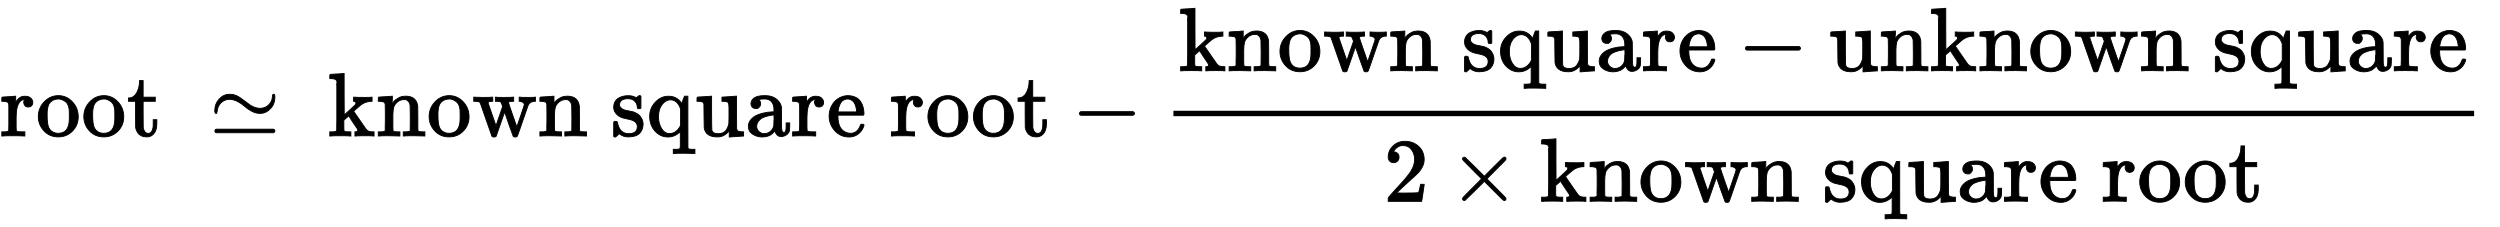<?xml version="1.0" standalone="no"?>
<!DOCTYPE svg PUBLIC "-//W3C//DTD SVG 1.1//EN" "http://www.w3.org/Graphics/SVG/1.1/DTD/svg11.dtd">
<svg xmlns:xlink="http://www.w3.org/1999/xlink" width="64.422ex" height="5.843ex" style="vertical-align: -2.338ex;" viewBox="0 -1508.9 27737.1 2515.6" xmlns="http://www.w3.org/2000/svg">
<defs>
<path stroke-width="10" id="E1-MJMAIN-72" d="M36 46H50Q89 46 97 60V68Q97 77 97 91T98 122T98 161T98 203Q98 234 98 269T98 328L97 351Q94 370 83 376T38 385H20V408Q20 431 22 431L32 432Q42 433 60 434T96 436Q112 437 131 438T160 441T171 442H174V373Q213 441 271 441H277Q322 441 343 419T364 373Q364 352 351 337T313 322Q288 322 276 338T263 372Q263 381 265 388T270 400T273 405Q271 407 250 401Q234 393 226 386Q179 341 179 207V154Q179 141 179 127T179 101T180 81T180 66V61Q181 59 183 57T188 54T193 51T200 49T207 48T216 47T225 47T235 46T245 46H276V0H267Q249 3 140 3Q37 3 28 0H20V46H36Z"></path>
<path stroke-width="10" id="E1-MJMAIN-6F" d="M28 214Q28 309 93 378T250 448Q340 448 405 380T471 215Q471 120 407 55T250 -10Q153 -10 91 57T28 214ZM250 30Q372 30 372 193V225V250Q372 272 371 288T364 326T348 362T317 390T268 410Q263 411 252 411Q222 411 195 399Q152 377 139 338T126 246V226Q126 130 145 91Q177 30 250 30Z"></path>
<path stroke-width="10" id="E1-MJMAIN-74" d="M27 422Q80 426 109 478T141 600V615H181V431H316V385H181V241Q182 116 182 100T189 68Q203 29 238 29Q282 29 292 100Q293 108 293 146V181H333V146V134Q333 57 291 17Q264 -10 221 -10Q187 -10 162 2T124 33T105 68T98 100Q97 107 97 248V385H18V422H27Z"></path>
<path stroke-width="10" id="E1-MJMAIN-2243" d="M55 283Q55 356 103 409T217 463Q262 463 297 447T395 382Q431 355 446 344T493 320T554 307H558Q613 307 652 344T694 433Q694 464 708 464T722 432Q722 356 673 304T564 251H554Q510 251 465 275T387 329T310 382T223 407H219Q164 407 122 367Q91 333 85 295T76 253T69 250Q55 250 55 283ZM56 56Q56 71 72 76H706Q722 70 722 56Q722 44 707 36H70Q56 43 56 56Z"></path>
<path stroke-width="10" id="E1-MJMAIN-6B" d="M36 46H50Q89 46 97 60V68Q97 77 97 91T97 124T98 167T98 217T98 272T98 329Q98 366 98 407T98 482T98 542T97 586T97 603Q94 622 83 628T38 637H20V660Q20 683 22 683L32 684Q42 685 61 686T98 688Q115 689 135 690T165 693T176 694H179V463L180 233L240 287Q300 341 304 347Q310 356 310 364Q310 383 289 385H284V431H293Q308 428 412 428Q475 428 484 431H489V385H476Q407 380 360 341Q286 278 286 274Q286 273 349 181T420 79Q434 60 451 53T500 46H511V0H505Q496 3 418 3Q322 3 307 0H299V46H306Q330 48 330 65Q330 72 326 79Q323 84 276 153T228 222L176 176V120V84Q176 65 178 59T189 49Q210 46 238 46H254V0H246Q231 3 137 3T28 0H20V46H36Z"></path>
<path stroke-width="10" id="E1-MJMAIN-6E" d="M41 46H55Q94 46 102 60V68Q102 77 102 91T102 122T103 161T103 203Q103 234 103 269T102 328V351Q99 370 88 376T43 385H25V408Q25 431 27 431L37 432Q47 433 65 434T102 436Q119 437 138 438T167 441T178 442H181V402Q181 364 182 364T187 369T199 384T218 402T247 421T285 437Q305 442 336 442Q450 438 463 329Q464 322 464 190V104Q464 66 466 59T477 49Q498 46 526 46H542V0H534L510 1Q487 2 460 2T422 3Q319 3 310 0H302V46H318Q379 46 379 62Q380 64 380 200Q379 335 378 343Q372 371 358 385T334 402T308 404Q263 404 229 370Q202 343 195 315T187 232V168V108Q187 78 188 68T191 55T200 49Q221 46 249 46H265V0H257L234 1Q210 2 183 2T145 3Q42 3 33 0H25V46H41Z"></path>
<path stroke-width="10" id="E1-MJMAIN-77" d="M90 368Q84 378 76 380T40 385H18V431H24L43 430Q62 430 84 429T116 428Q206 428 221 431H229V385H215Q177 383 177 368Q177 367 221 239L265 113L339 328L333 345Q323 374 316 379Q308 384 278 385H258V431H264Q270 428 348 428Q439 428 454 431H461V385H452Q404 385 404 369Q404 366 418 324T449 234T481 143L496 100L537 219Q579 341 579 347Q579 363 564 373T530 385H522V431H529Q541 428 624 428Q692 428 698 431H703V385H697Q696 385 691 385T682 384Q635 377 619 334L559 161Q546 124 528 71Q508 12 503 1T487 -11H479Q460 -11 456 -4Q455 -3 407 133L361 267Q359 263 266 -4Q261 -11 243 -11H238Q225 -11 220 -3L90 368Z"></path>
<path stroke-width="10" id="E1-MJMAIN-73" d="M295 316Q295 356 268 385T190 414Q154 414 128 401Q98 382 98 349Q97 344 98 336T114 312T157 287Q175 282 201 278T245 269T277 256Q294 248 310 236T342 195T359 133Q359 71 321 31T198 -10H190Q138 -10 94 26L86 19L77 10Q71 4 65 -1L54 -11H46H42Q39 -11 33 -5V74V132Q33 153 35 157T45 162H54Q66 162 70 158T75 146T82 119T101 77Q136 26 198 26Q295 26 295 104Q295 133 277 151Q257 175 194 187T111 210Q75 227 54 256T33 318Q33 357 50 384T93 424T143 442T187 447H198Q238 447 268 432L283 424L292 431Q302 440 314 448H322H326Q329 448 335 442V310L329 304H301Q295 310 295 316Z"></path>
<path stroke-width="10" id="E1-MJMAIN-71" d="M33 218Q33 308 95 374T236 441H246Q330 441 381 372L387 364Q388 364 404 403L420 442H457V156Q457 -132 458 -134Q462 -142 470 -145Q491 -148 519 -148H535V-194H527L504 -193Q480 -192 453 -192T415 -191Q312 -191 303 -194H295V-148H311Q339 -148 360 -145Q369 -141 371 -135T373 -106V-41V49Q313 -11 236 -11Q154 -11 94 53T33 218ZM376 300Q346 389 278 401Q275 401 269 401T261 402Q211 400 171 350T131 214Q131 137 165 82T253 27Q296 27 328 54T376 118V300Z"></path>
<path stroke-width="10" id="E1-MJMAIN-75" d="M383 58Q327 -10 256 -10H249Q124 -10 105 89Q104 96 103 226Q102 335 102 348T96 369Q86 385 36 385H25V408Q25 431 27 431L38 432Q48 433 67 434T105 436Q122 437 142 438T172 441T184 442H187V261Q188 77 190 64Q193 49 204 40Q224 26 264 26Q290 26 311 35T343 58T363 90T375 120T379 144Q379 145 379 161T380 201T380 248V315Q380 361 370 372T320 385H302V431Q304 431 378 436T457 442H464V264Q464 84 465 81Q468 61 479 55T524 46H542V0Q540 0 467 -5T390 -11H383V58Z"></path>
<path stroke-width="10" id="E1-MJMAIN-61" d="M137 305T115 305T78 320T63 359Q63 394 97 421T218 448Q291 448 336 416T396 340Q401 326 401 309T402 194V124Q402 76 407 58T428 40Q443 40 448 56T453 109V145H493V106Q492 66 490 59Q481 29 455 12T400 -6T353 12T329 54V58L327 55Q325 52 322 49T314 40T302 29T287 17T269 6T247 -2T221 -8T190 -11Q130 -11 82 20T34 107Q34 128 41 147T68 188T116 225T194 253T304 268H318V290Q318 324 312 340Q290 411 215 411Q197 411 181 410T156 406T148 403Q170 388 170 359Q170 334 154 320ZM126 106Q126 75 150 51T209 26Q247 26 276 49T315 109Q317 116 318 175Q318 233 317 233Q309 233 296 232T251 223T193 203T147 166T126 106Z"></path>
<path stroke-width="10" id="E1-MJMAIN-65" d="M28 218Q28 273 48 318T98 391T163 433T229 448Q282 448 320 430T378 380T406 316T415 245Q415 238 408 231H126V216Q126 68 226 36Q246 30 270 30Q312 30 342 62Q359 79 369 104L379 128Q382 131 395 131H398Q415 131 415 121Q415 117 412 108Q393 53 349 21T250 -11Q155 -11 92 58T28 218ZM333 275Q322 403 238 411H236Q228 411 220 410T195 402T166 381T143 340T127 274V267H333V275Z"></path>
<path stroke-width="10" id="E1-MJMAIN-2212" d="M84 237T84 250T98 270H679Q694 262 694 250T679 230H98Q84 237 84 250Z"></path>
<path stroke-width="10" id="E1-MJMAIN-32" d="M109 429Q82 429 66 447T50 491Q50 562 103 614T235 666Q326 666 387 610T449 465Q449 422 429 383T381 315T301 241Q265 210 201 149L142 93L218 92Q375 92 385 97Q392 99 409 186V189H449V186Q448 183 436 95T421 3V0H50V19V31Q50 38 56 46T86 81Q115 113 136 137Q145 147 170 174T204 211T233 244T261 278T284 308T305 340T320 369T333 401T340 431T343 464Q343 527 309 573T212 619Q179 619 154 602T119 569T109 550Q109 549 114 549Q132 549 151 535T170 489Q170 464 154 447T109 429Z"></path>
<path stroke-width="10" id="E1-MJMAIN-D7" d="M630 29Q630 9 609 9Q604 9 587 25T493 118L389 222L284 117Q178 13 175 11Q171 9 168 9Q160 9 154 15T147 29Q147 36 161 51T255 146L359 250L255 354Q174 435 161 449T147 471Q147 480 153 485T168 490Q173 490 175 489Q178 487 284 383L389 278L493 382Q570 459 587 475T609 491Q630 491 630 471Q630 464 620 453T522 355L418 250L522 145Q606 61 618 48T630 29Z"></path>
</defs>
<g stroke="currentColor" fill="currentColor" stroke-width="0" transform="matrix(1 0 0 -1 0 0)">
 <use xlink:href="#E1-MJMAIN-72"></use>
 <use xlink:href="#E1-MJMAIN-6F" x="397" y="0"></use>
 <use xlink:href="#E1-MJMAIN-6F" x="902" y="0"></use>
 <use xlink:href="#E1-MJMAIN-74" x="1407" y="0"></use>
 <use xlink:href="#E1-MJMAIN-2243" x="2328" y="0"></use>
<g transform="translate(3389,0)">
 <use xlink:href="#E1-MJMAIN-6B" x="250" y="0"></use>
 <use xlink:href="#E1-MJMAIN-6E" x="783" y="0"></use>
 <use xlink:href="#E1-MJMAIN-6F" x="1344" y="0"></use>
 <use xlink:href="#E1-MJMAIN-77" x="1849" y="0"></use>
 <use xlink:href="#E1-MJMAIN-6E" x="2576" y="0"></use>
 <use xlink:href="#E1-MJMAIN-73" x="3387" y="0"></use>
 <use xlink:href="#E1-MJMAIN-71" x="3786" y="0"></use>
 <use xlink:href="#E1-MJMAIN-75" x="4319" y="0"></use>
 <use xlink:href="#E1-MJMAIN-61" x="4880" y="0"></use>
 <use xlink:href="#E1-MJMAIN-72" x="5385" y="0"></use>
 <use xlink:href="#E1-MJMAIN-65" x="5782" y="0"></use>
 <use xlink:href="#E1-MJMAIN-72" x="6481" y="0"></use>
 <use xlink:href="#E1-MJMAIN-6F" x="6878" y="0"></use>
 <use xlink:href="#E1-MJMAIN-6F" x="7383" y="0"></use>
 <use xlink:href="#E1-MJMAIN-74" x="7888" y="0"></use>
</g>
 <use xlink:href="#E1-MJMAIN-2212" x="11893" y="0"></use>
<g transform="translate(12899,0)">
<g transform="translate(120,0)">
<rect stroke="none" width="14431" height="60" x="0" y="220"></rect>
<g transform="translate(60,723)">
 <use xlink:href="#E1-MJMAIN-6B"></use>
 <use xlink:href="#E1-MJMAIN-6E" x="533" y="0"></use>
 <use xlink:href="#E1-MJMAIN-6F" x="1094" y="0"></use>
 <use xlink:href="#E1-MJMAIN-77" x="1599" y="0"></use>
 <use xlink:href="#E1-MJMAIN-6E" x="2326" y="0"></use>
 <use xlink:href="#E1-MJMAIN-73" x="3137" y="0"></use>
 <use xlink:href="#E1-MJMAIN-71" x="3536" y="0"></use>
 <use xlink:href="#E1-MJMAIN-75" x="4069" y="0"></use>
 <use xlink:href="#E1-MJMAIN-61" x="4630" y="0"></use>
 <use xlink:href="#E1-MJMAIN-72" x="5135" y="0"></use>
 <use xlink:href="#E1-MJMAIN-65" x="5532" y="0"></use>
 <use xlink:href="#E1-MJMAIN-2212" x="6203" y="0"></use>
<g transform="translate(7208,0)">
 <use xlink:href="#E1-MJMAIN-75"></use>
 <use xlink:href="#E1-MJMAIN-6E" x="561" y="0"></use>
 <use xlink:href="#E1-MJMAIN-6B" x="1122" y="0"></use>
 <use xlink:href="#E1-MJMAIN-6E" x="1655" y="0"></use>
 <use xlink:href="#E1-MJMAIN-6F" x="2216" y="0"></use>
 <use xlink:href="#E1-MJMAIN-77" x="2721" y="0"></use>
 <use xlink:href="#E1-MJMAIN-6E" x="3448" y="0"></use>
 <use xlink:href="#E1-MJMAIN-73" x="4259" y="0"></use>
 <use xlink:href="#E1-MJMAIN-71" x="4658" y="0"></use>
 <use xlink:href="#E1-MJMAIN-75" x="5191" y="0"></use>
 <use xlink:href="#E1-MJMAIN-61" x="5752" y="0"></use>
 <use xlink:href="#E1-MJMAIN-72" x="6257" y="0"></use>
 <use xlink:href="#E1-MJMAIN-65" x="6654" y="0"></use>
</g>
</g>
<g transform="translate(2333,-725)">
 <use xlink:href="#E1-MJMAIN-32" x="0" y="0"></use>
 <use xlink:href="#E1-MJMAIN-D7" x="727" y="0"></use>
<g transform="translate(1732,0)">
 <use xlink:href="#E1-MJMAIN-6B"></use>
 <use xlink:href="#E1-MJMAIN-6E" x="533" y="0"></use>
 <use xlink:href="#E1-MJMAIN-6F" x="1094" y="0"></use>
 <use xlink:href="#E1-MJMAIN-77" x="1599" y="0"></use>
 <use xlink:href="#E1-MJMAIN-6E" x="2326" y="0"></use>
 <use xlink:href="#E1-MJMAIN-73" x="3137" y="0"></use>
 <use xlink:href="#E1-MJMAIN-71" x="3536" y="0"></use>
 <use xlink:href="#E1-MJMAIN-75" x="4069" y="0"></use>
 <use xlink:href="#E1-MJMAIN-61" x="4630" y="0"></use>
 <use xlink:href="#E1-MJMAIN-72" x="5135" y="0"></use>
 <use xlink:href="#E1-MJMAIN-65" x="5532" y="0"></use>
 <use xlink:href="#E1-MJMAIN-72" x="6231" y="0"></use>
 <use xlink:href="#E1-MJMAIN-6F" x="6628" y="0"></use>
 <use xlink:href="#E1-MJMAIN-6F" x="7133" y="0"></use>
 <use xlink:href="#E1-MJMAIN-74" x="7638" y="0"></use>
</g>
</g>
</g>
</g>
</g>
</svg>